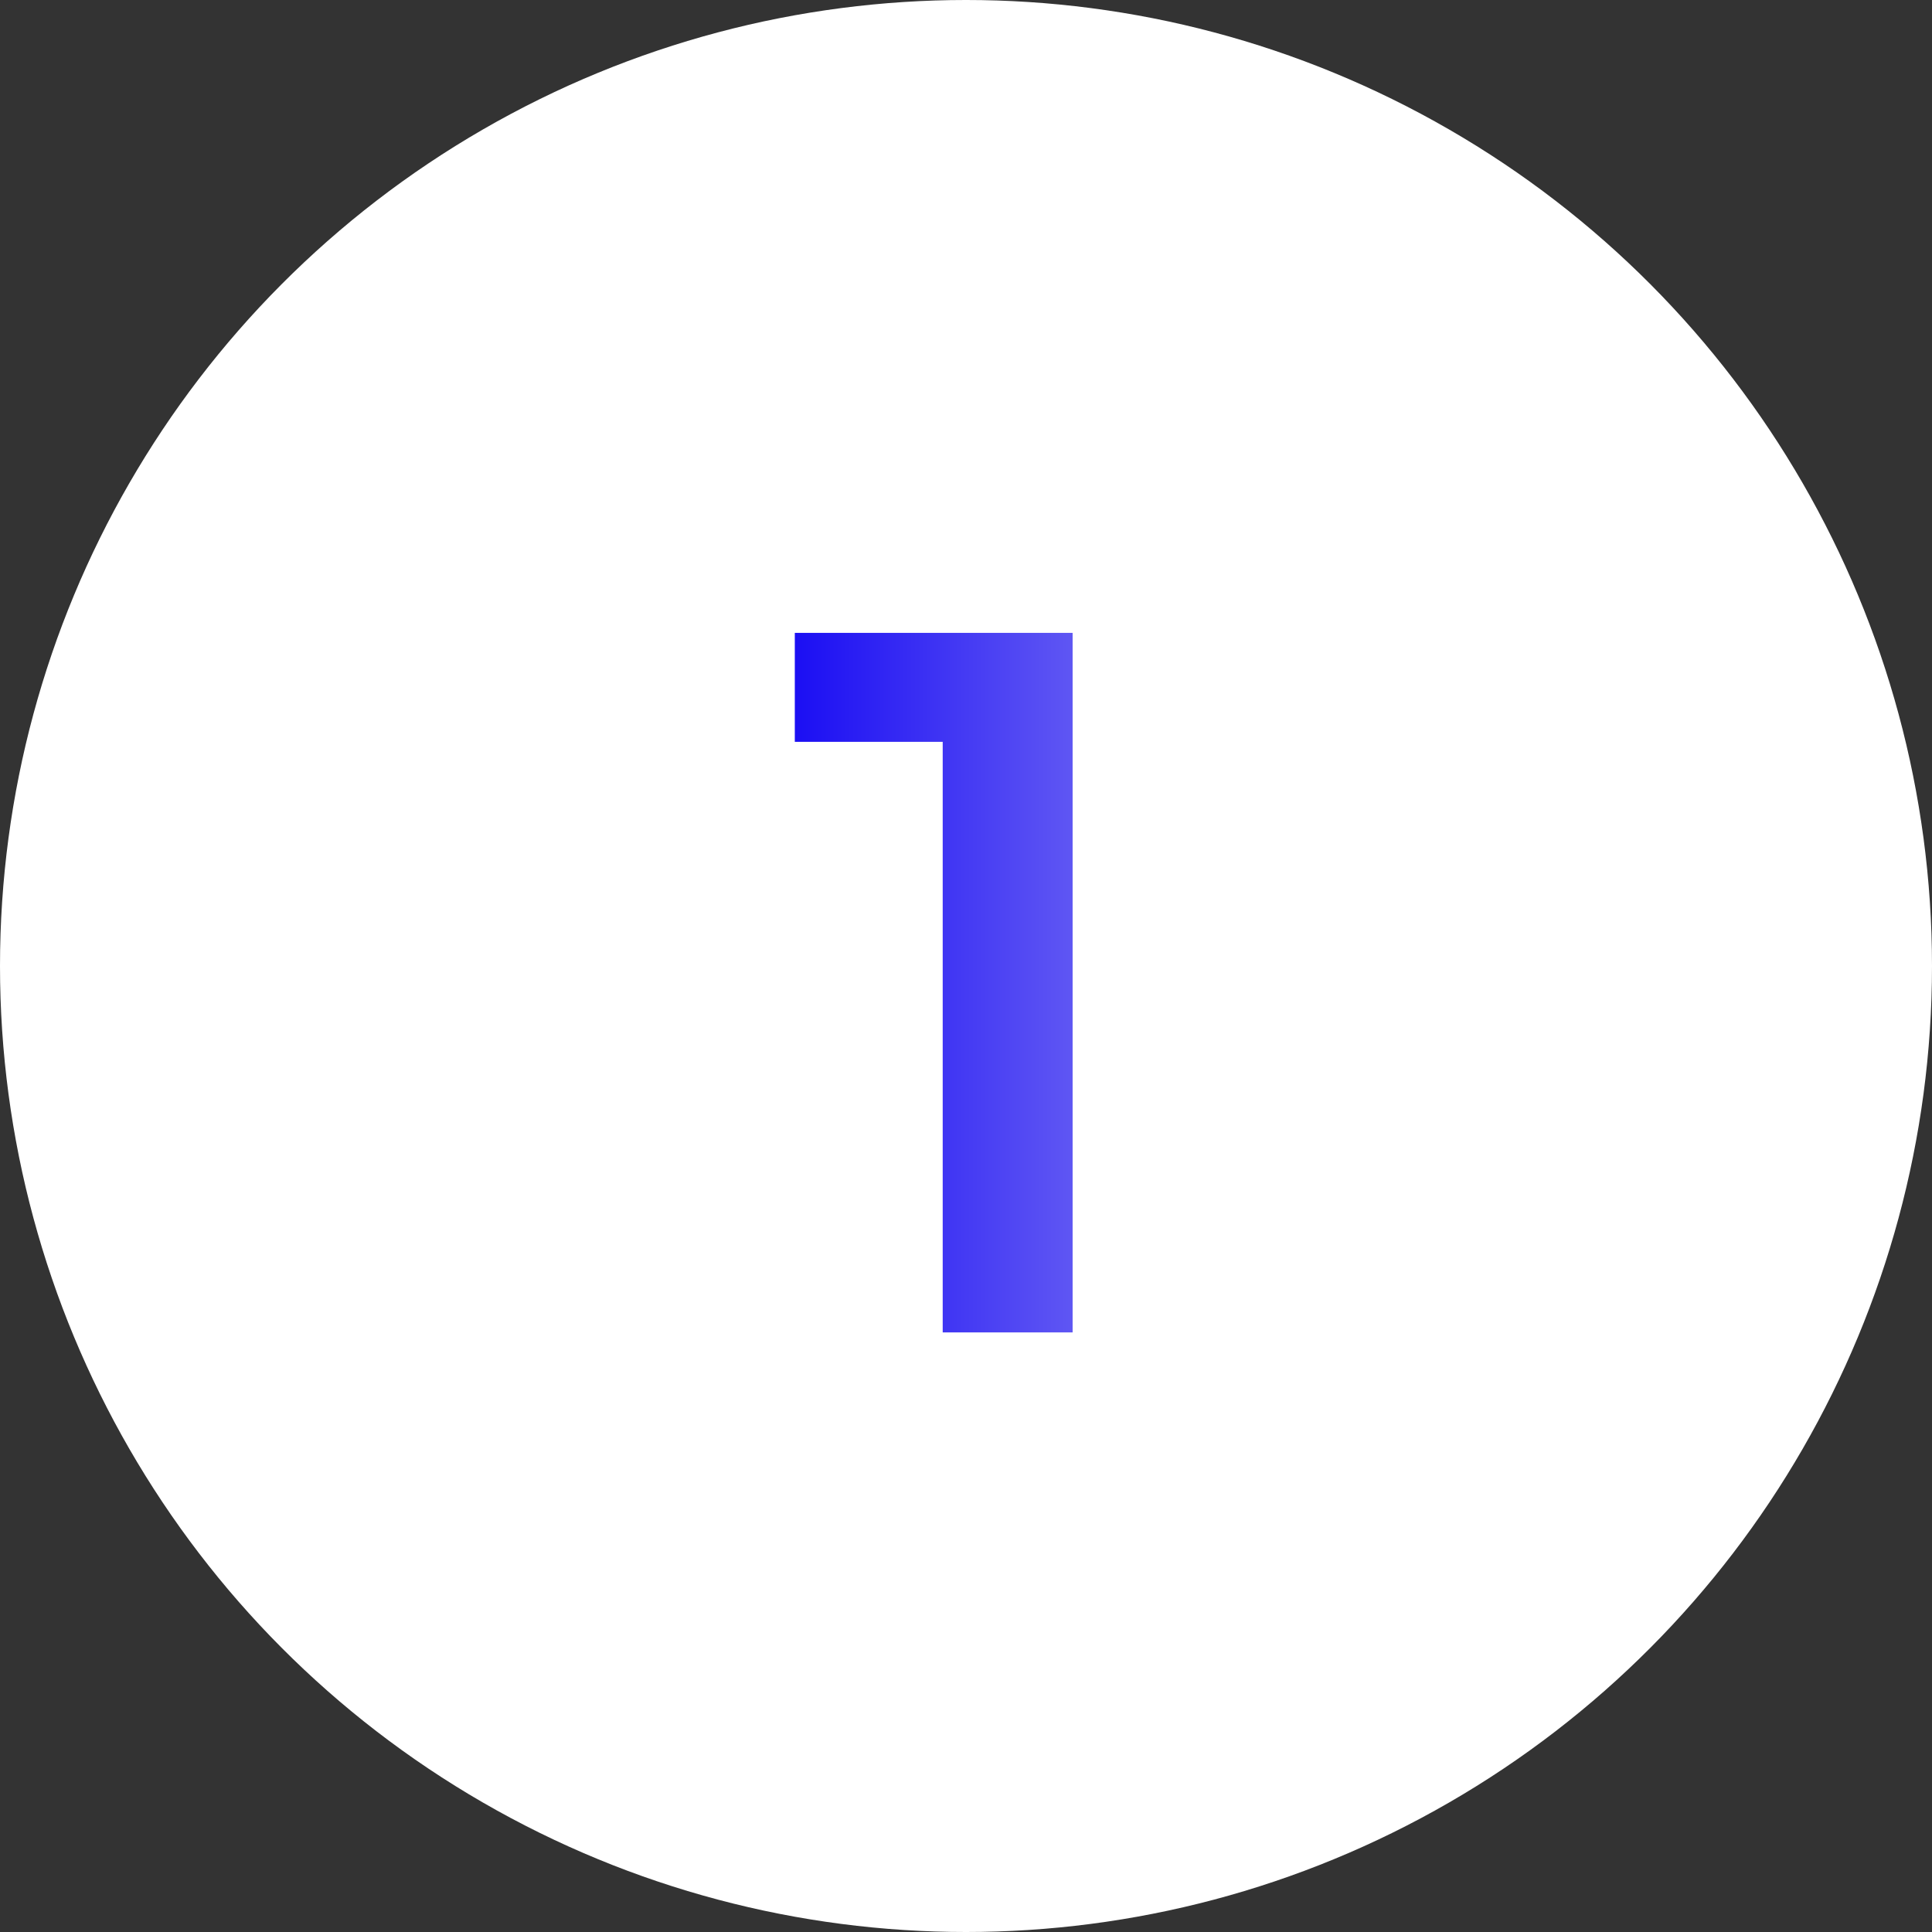 <?xml version="1.0" encoding="UTF-8"?> <svg xmlns="http://www.w3.org/2000/svg" width="87" height="87" viewBox="0 0 87 87" fill="none"><rect x="0" y="0" width="87" height="87" fill="#333333" stroke="none"/><circle cx="43.5" cy="43.5" r="43.5" fill="white"></circle><path d="M42.451 60V30.75L45.016 33.405H35.791V28.5H48.301V60H42.451Z" fill="url(#paint0_linear_3132_681)"></path><defs><linearGradient id="paint0_linear_3132_681" x1="35" y1="43.5" x2="53" y2="43.5" gradientUnits="userSpaceOnUse"><stop stop-color="#170AF3"></stop><stop offset="1" stop-color="#7871F3"></stop></linearGradient></defs></svg> 